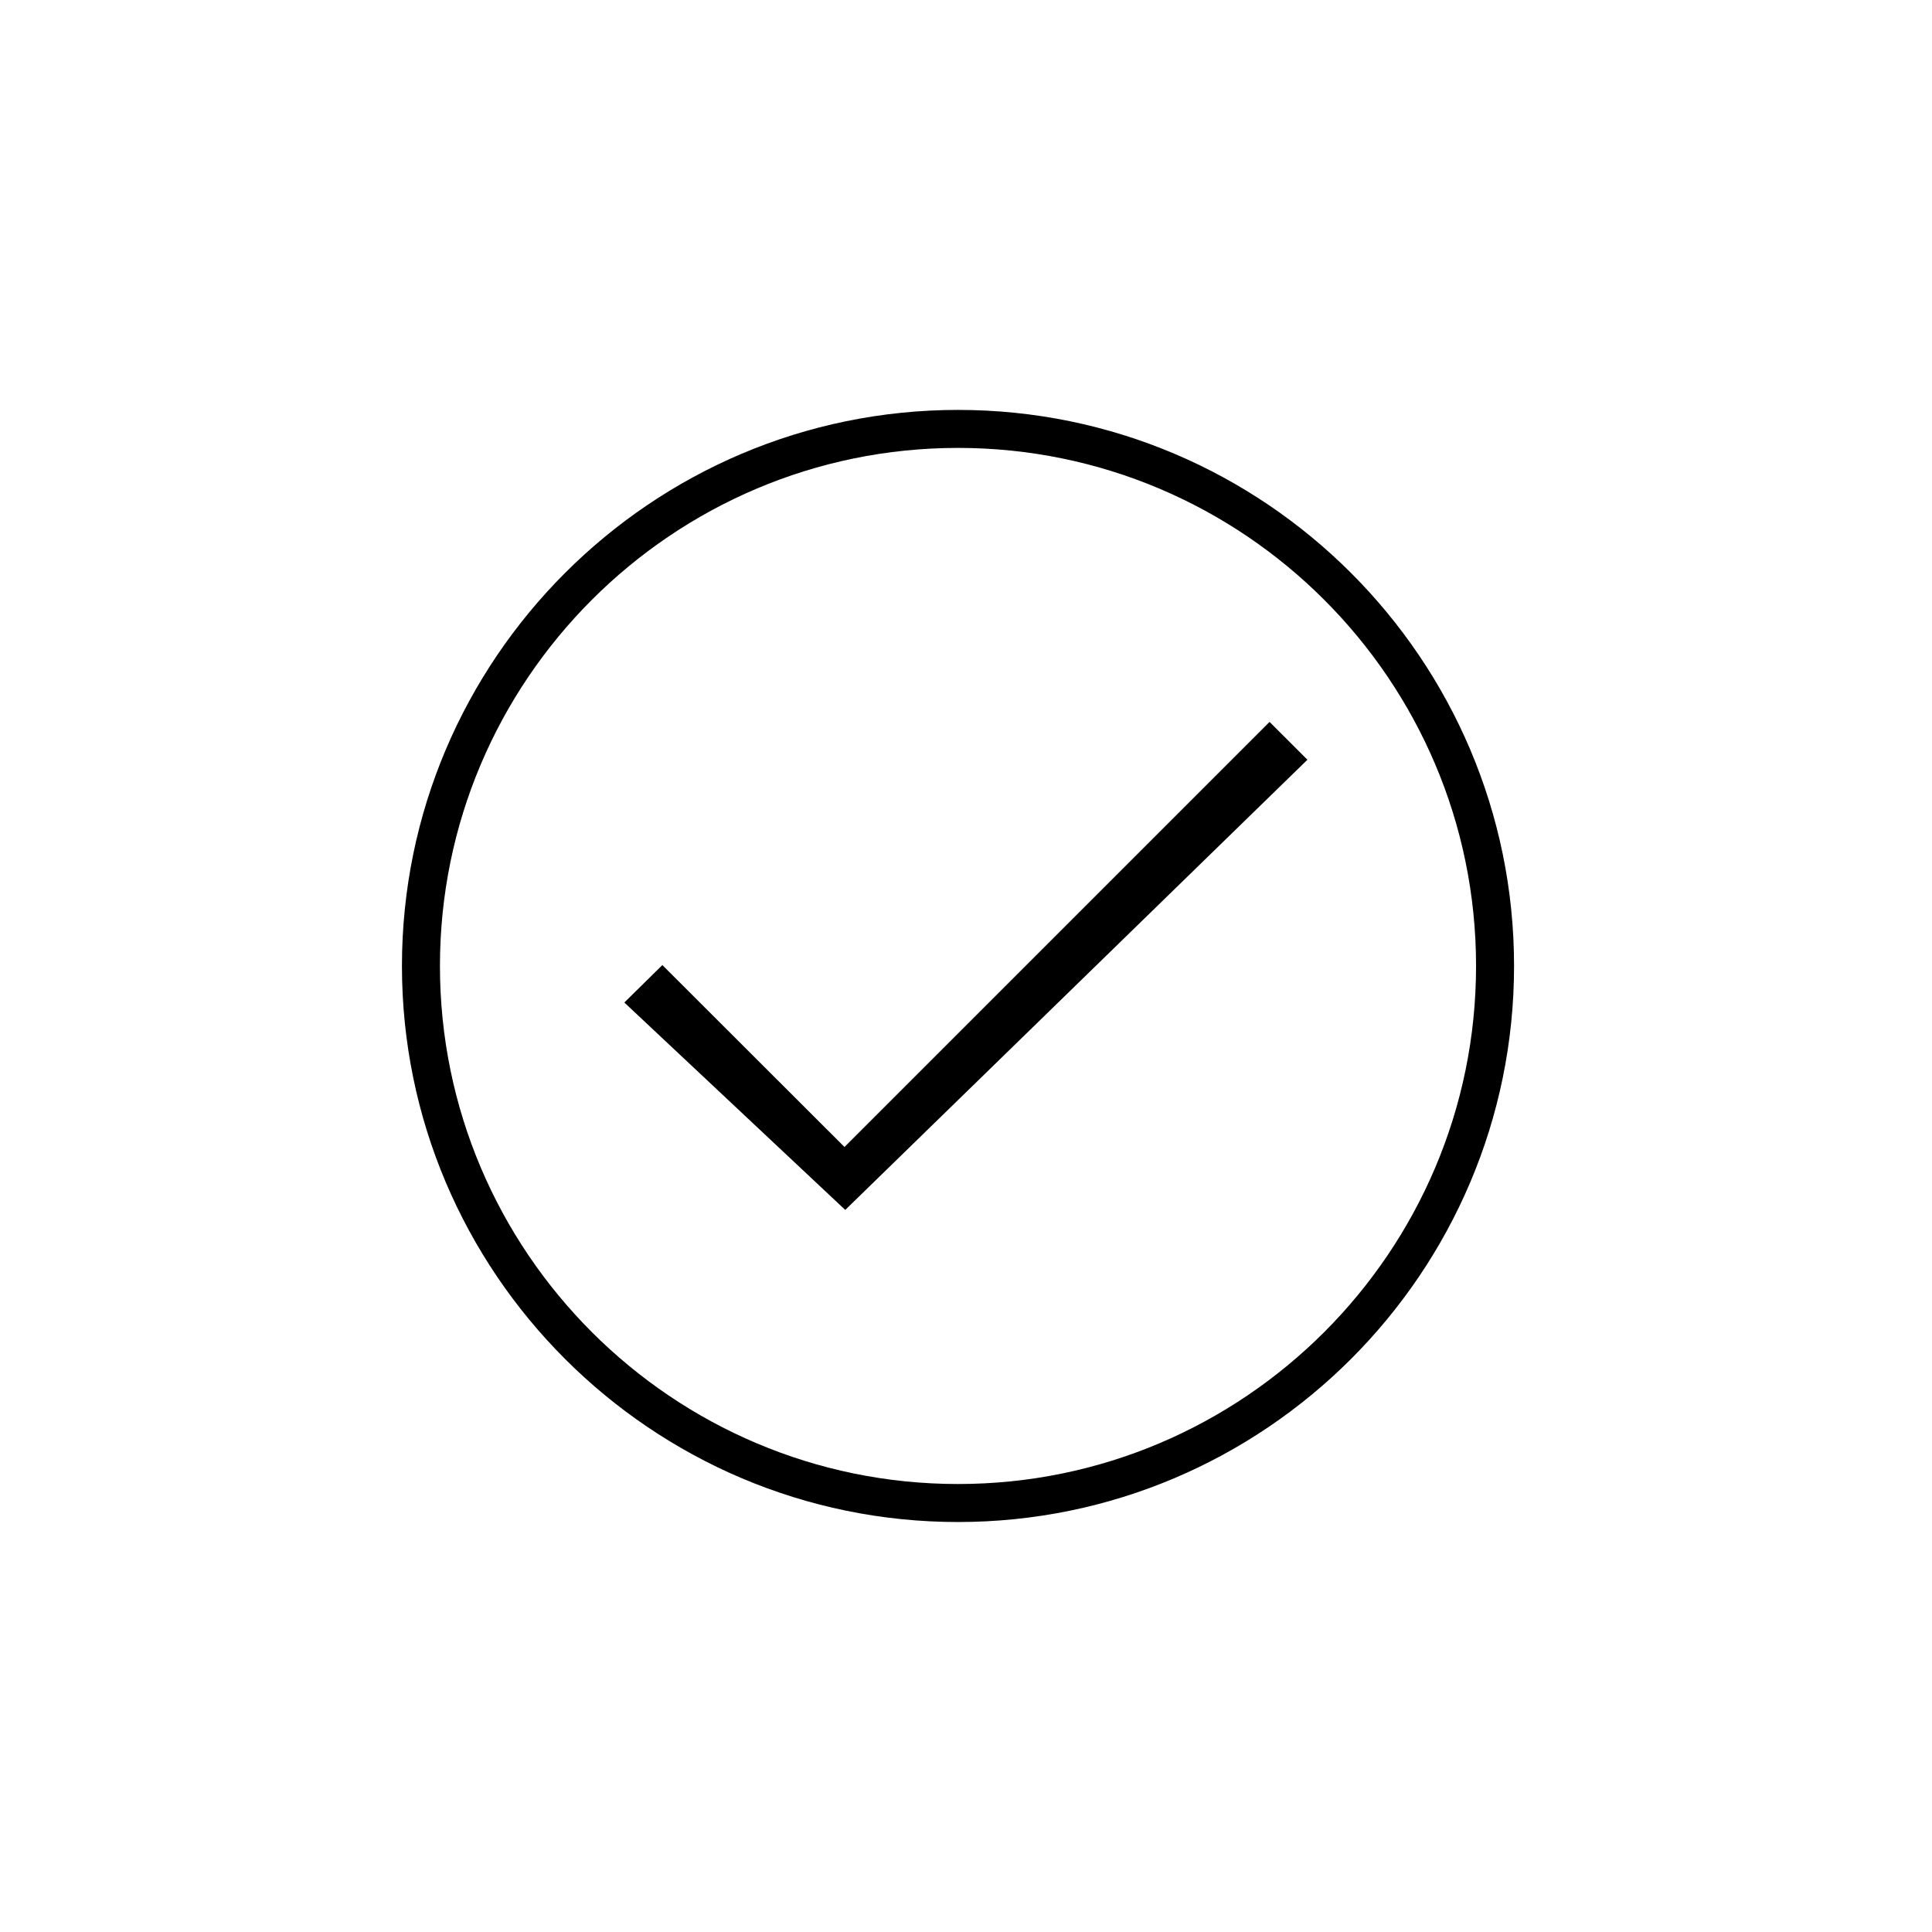 <?xml version="1.0" encoding="UTF-8"?>
<!-- Uploaded to: ICON Repo, www.svgrepo.com, Generator: ICON Repo Mixer Tools -->
<svg fill="#000000" width="800px" height="800px" version="1.1" viewBox="144 144 512 512" xmlns="http://www.w3.org/2000/svg">
 <g>
  <path d="m397.88 252.63c-81.215 0-147.36 66.102-147.36 147.36 0 81.266 66.148 147.36 147.36 147.36 81.266 0 147.36-66.102 147.36-147.36 0-81.262-66.098-147.36-147.36-147.36zm0 284.65c-75.672 0-137.29-61.566-137.29-137.29s61.617-137.29 137.29-137.29c75.723 0 137.29 61.566 137.29 137.29 0 75.727-61.566 137.29-137.29 137.29z"/>
  <path d="m490.48 345.34-122.48 119.3-58.543-54.965 10.074-9.926 48.266 48.215 112.65-112.65z"/>
 </g>
</svg>